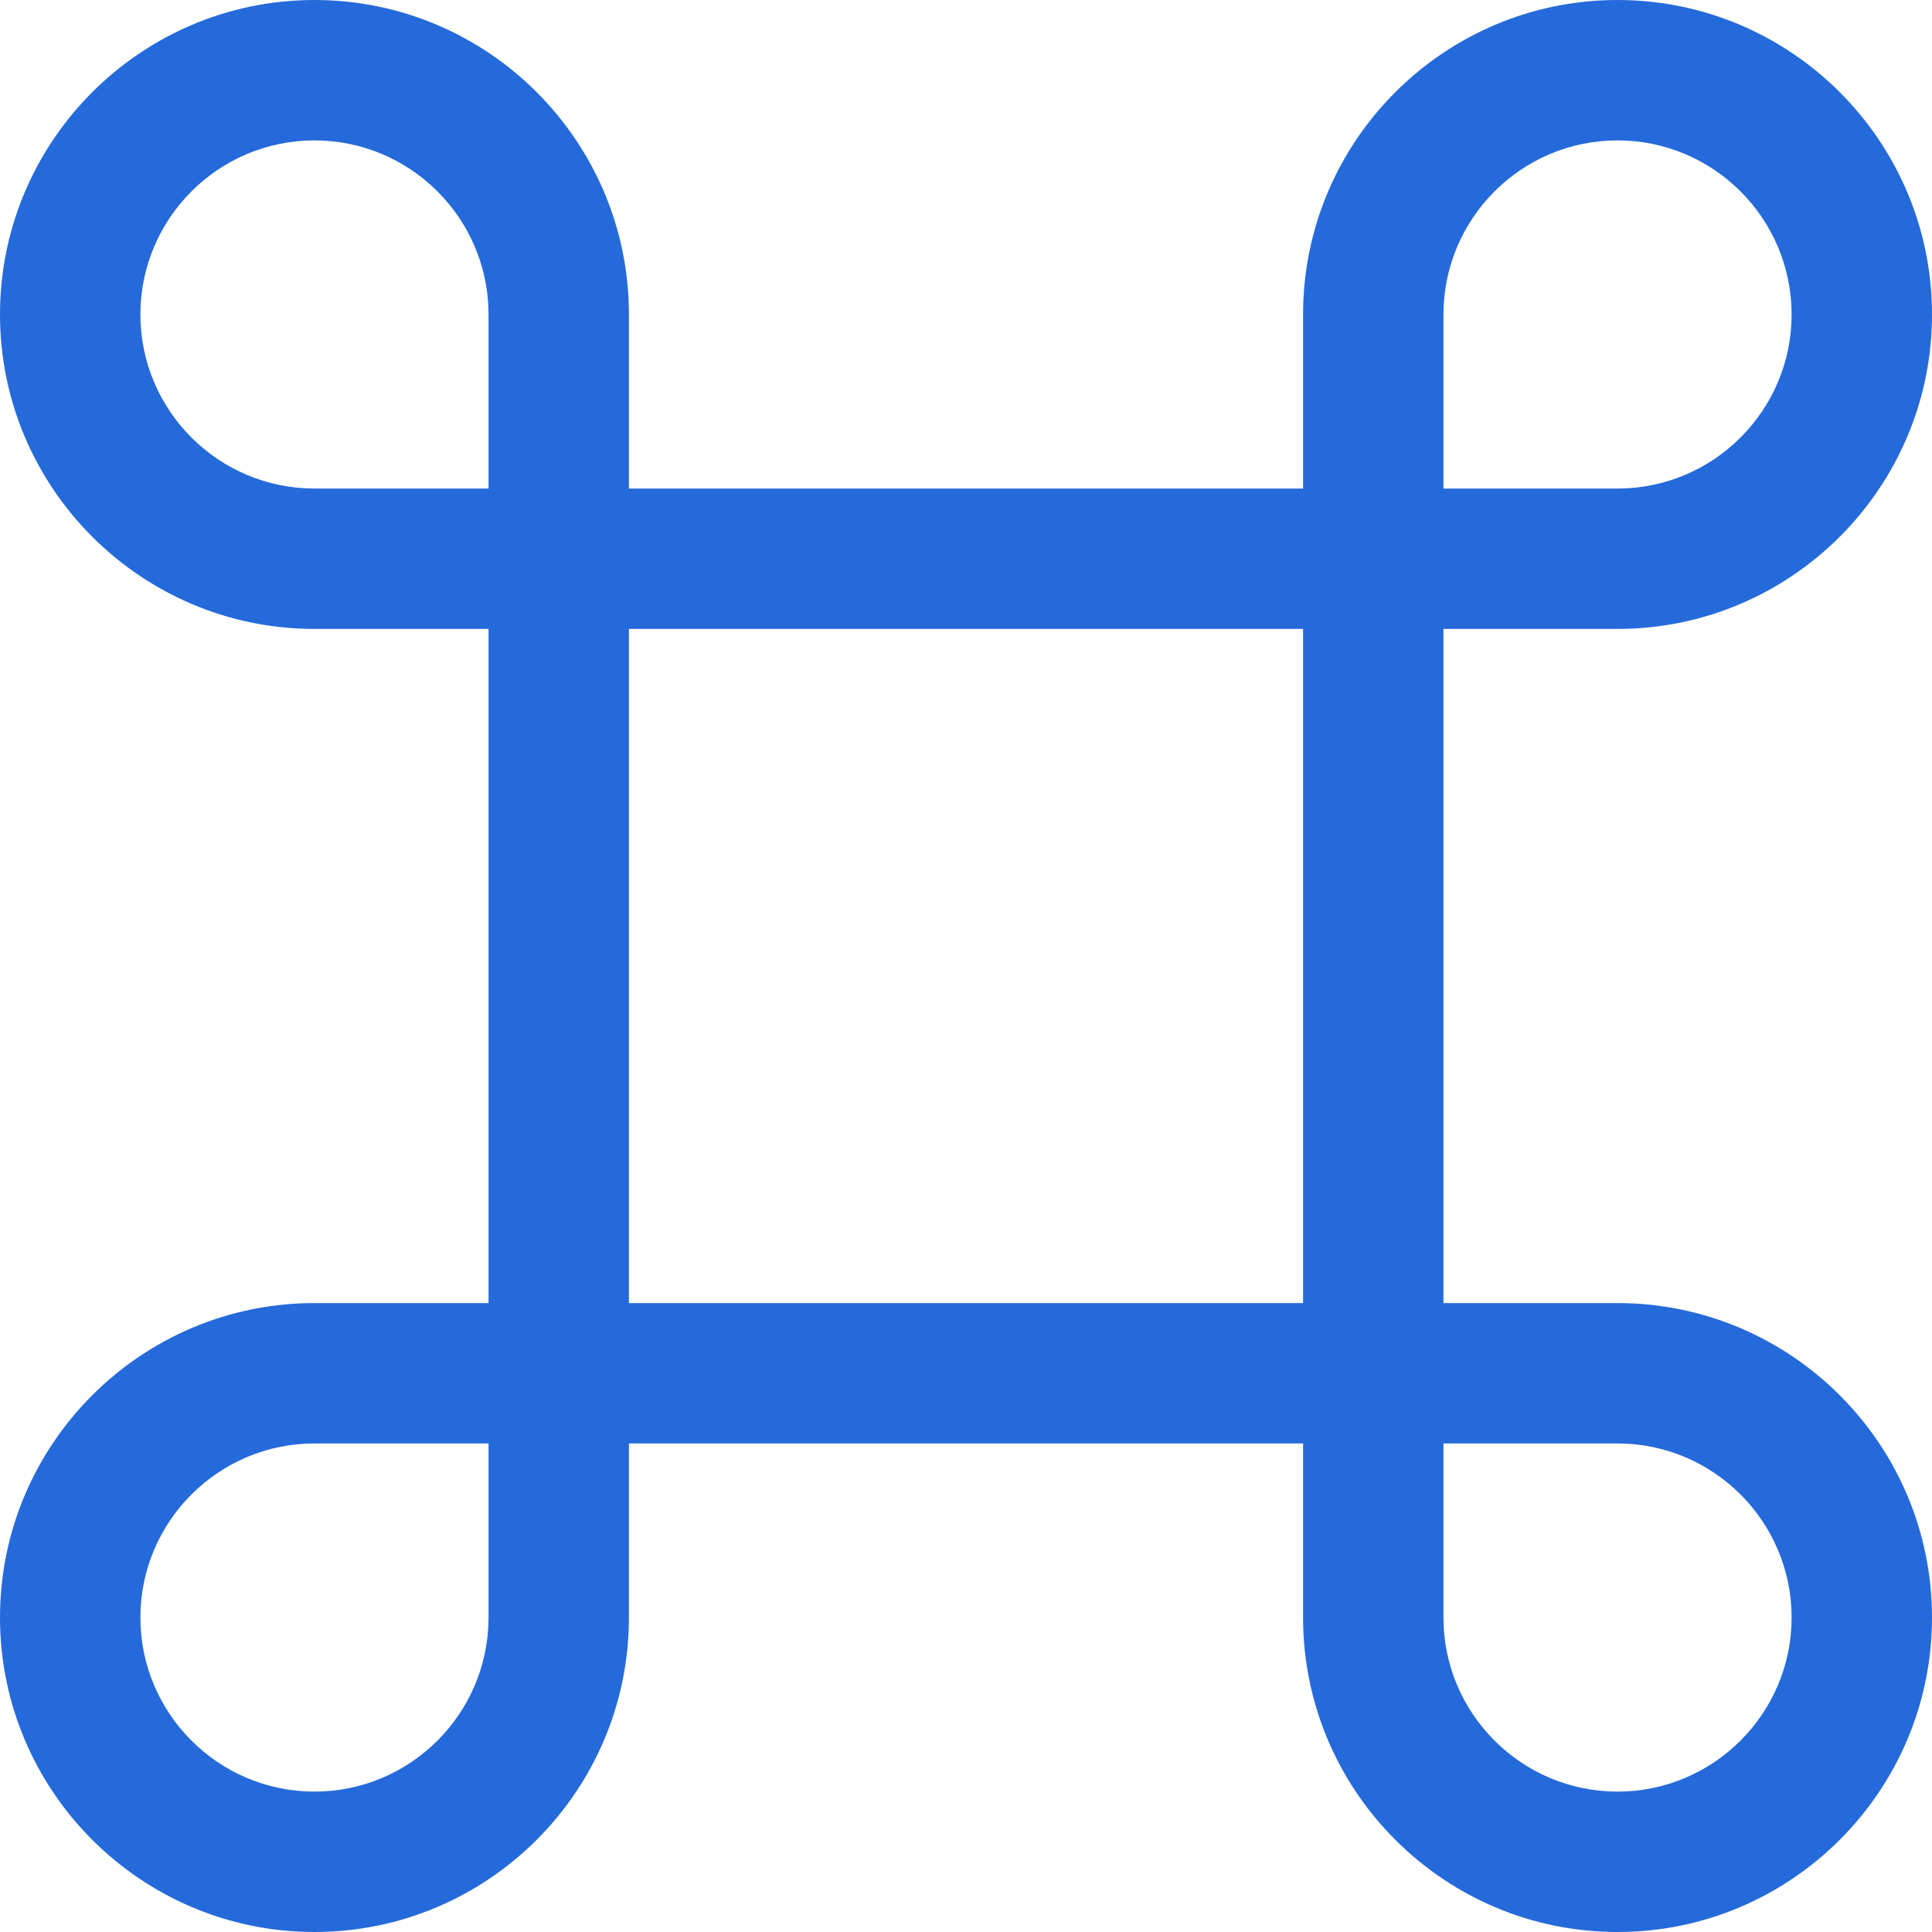<?xml version="1.0" encoding="UTF-8"?> <svg xmlns="http://www.w3.org/2000/svg" width="45" height="45" viewBox="0 0 45 45" fill="none"><g clip-path="url(#clip0_3506_3717)"><path d="M37.677 14.611C41.695 14.611 44.965 11.342 44.965 7.324C44.965 3.306 41.695 0.037 37.677 0.037C33.659 0.037 30.39 3.306 30.39 7.324V11.416H14.614V7.324C14.614 3.306 11.345 0.037 7.326 0.037C3.308 0.037 0.039 3.306 0.039 7.324C0.039 11.342 3.308 14.611 7.326 14.611H11.418V30.388H7.326C3.308 30.388 0.039 33.657 0.039 37.675C0.039 41.693 3.308 44.962 7.326 44.962C11.345 44.962 14.614 41.693 14.614 37.675V33.584H30.39V37.675C30.39 41.693 33.659 44.962 37.677 44.962C41.695 44.962 44.964 41.693 44.964 37.675C44.964 33.657 41.695 30.388 37.677 30.388H33.585V14.611H37.677ZM33.586 7.324C33.586 5.068 35.421 3.233 37.677 3.233C39.933 3.233 41.769 5.068 41.769 7.324C41.769 9.58 39.933 11.416 37.677 11.416H33.586V7.324ZM7.326 11.416C5.07 11.416 3.235 9.58 3.235 7.324C3.235 5.068 5.07 3.233 7.326 3.233C9.582 3.233 11.418 5.068 11.418 7.324V11.416H7.326ZM11.418 37.675C11.418 39.931 9.582 41.767 7.326 41.767C5.07 41.767 3.235 39.931 3.235 37.675C3.235 35.419 5.07 33.584 7.326 33.584H11.418V37.675ZM14.614 30.388V14.612H30.39V30.388H14.614ZM37.677 33.584C39.933 33.584 41.769 35.419 41.769 37.675C41.769 39.931 39.933 41.767 37.677 41.767C35.421 41.767 33.586 39.931 33.586 37.675V33.584H37.677Z" fill="#256ADA"></path><path d="M37.675 45C33.637 45 30.351 41.714 30.351 37.675V33.621H14.649V37.675C14.649 41.714 11.363 45 7.325 45C3.286 45 0 41.714 0 37.675C0 33.637 3.286 30.351 7.325 30.351H11.379V14.649H7.325C3.286 14.649 0 11.363 0 7.325C0 3.286 3.286 0 7.325 0C11.363 0 14.649 3.286 14.649 7.325V11.379H30.351V7.325C30.351 3.286 33.637 0 37.675 0C41.714 0 45 3.286 45 7.325C45 11.363 41.714 14.649 37.675 14.649H33.621V30.351H37.675C41.714 30.351 45 33.637 45 37.675C45 41.714 41.714 45 37.675 45ZM14.575 33.547H30.425V37.675C30.425 41.673 33.678 44.925 37.675 44.925C41.673 44.925 44.925 41.673 44.925 37.675C44.925 33.678 41.673 30.425 37.675 30.425H33.546V14.575H37.675C41.673 14.575 44.925 11.322 44.925 7.325C44.925 3.327 41.673 0.075 37.675 0.075C33.678 0.075 30.425 3.327 30.425 7.325V11.454H14.575V7.325C14.575 3.327 11.322 0.075 7.325 0.075C3.327 0.075 0.075 3.327 0.075 7.325C0.075 11.322 3.327 14.575 7.325 14.575H11.453V30.425H7.325C3.327 30.425 0.075 33.678 0.075 37.675C0.075 41.673 3.327 44.925 7.325 44.925C11.322 44.925 14.574 41.673 14.574 37.675L14.575 33.547ZM7.325 41.804C5.048 41.804 3.196 39.952 3.196 37.675C3.196 35.399 5.048 33.547 7.325 33.547H11.453V37.675C11.453 39.952 9.601 41.804 7.325 41.804ZM7.325 33.621C5.089 33.621 3.27 35.44 3.27 37.675C3.27 39.911 5.089 41.73 7.325 41.73C9.56 41.73 11.379 39.911 11.379 37.675V33.621H7.325ZM37.675 41.804C35.399 41.804 33.547 39.952 33.547 37.675V33.547H37.675C39.952 33.547 41.804 35.399 41.804 37.675C41.804 39.952 39.952 41.804 37.675 41.804ZM33.621 33.621V37.675C33.621 39.911 35.44 41.73 37.675 41.73C39.911 41.73 41.73 39.911 41.73 37.675C41.73 35.44 39.911 33.621 37.675 33.621H33.621ZM30.425 30.425H14.575V14.575H30.425V30.425ZM14.649 30.351H30.351V14.649H14.649V30.351ZM37.675 11.454H33.547V7.325C33.547 5.048 35.399 3.196 37.675 3.196C39.952 3.196 41.804 5.048 41.804 7.325C41.804 9.601 39.952 11.454 37.675 11.454ZM33.621 11.379H37.675C39.911 11.379 41.73 9.56 41.73 7.325C41.73 5.089 39.911 3.27 37.675 3.27C35.44 3.27 33.621 5.089 33.621 7.325V11.379ZM11.453 11.454H7.325C5.048 11.454 3.196 9.601 3.196 7.325C3.196 5.048 5.048 3.196 7.325 3.196C9.601 3.196 11.453 5.048 11.453 7.325V11.454ZM7.325 3.27C5.089 3.27 3.27 5.089 3.27 7.325C3.27 9.56 5.089 11.379 7.325 11.379H11.379V7.325C11.379 5.089 9.56 3.27 7.325 3.27Z" fill="#256ADA"></path></g><defs><clipPath id="clip0_3506_3717"><rect width="45" height="45" fill="white"></rect></clipPath></defs></svg> 